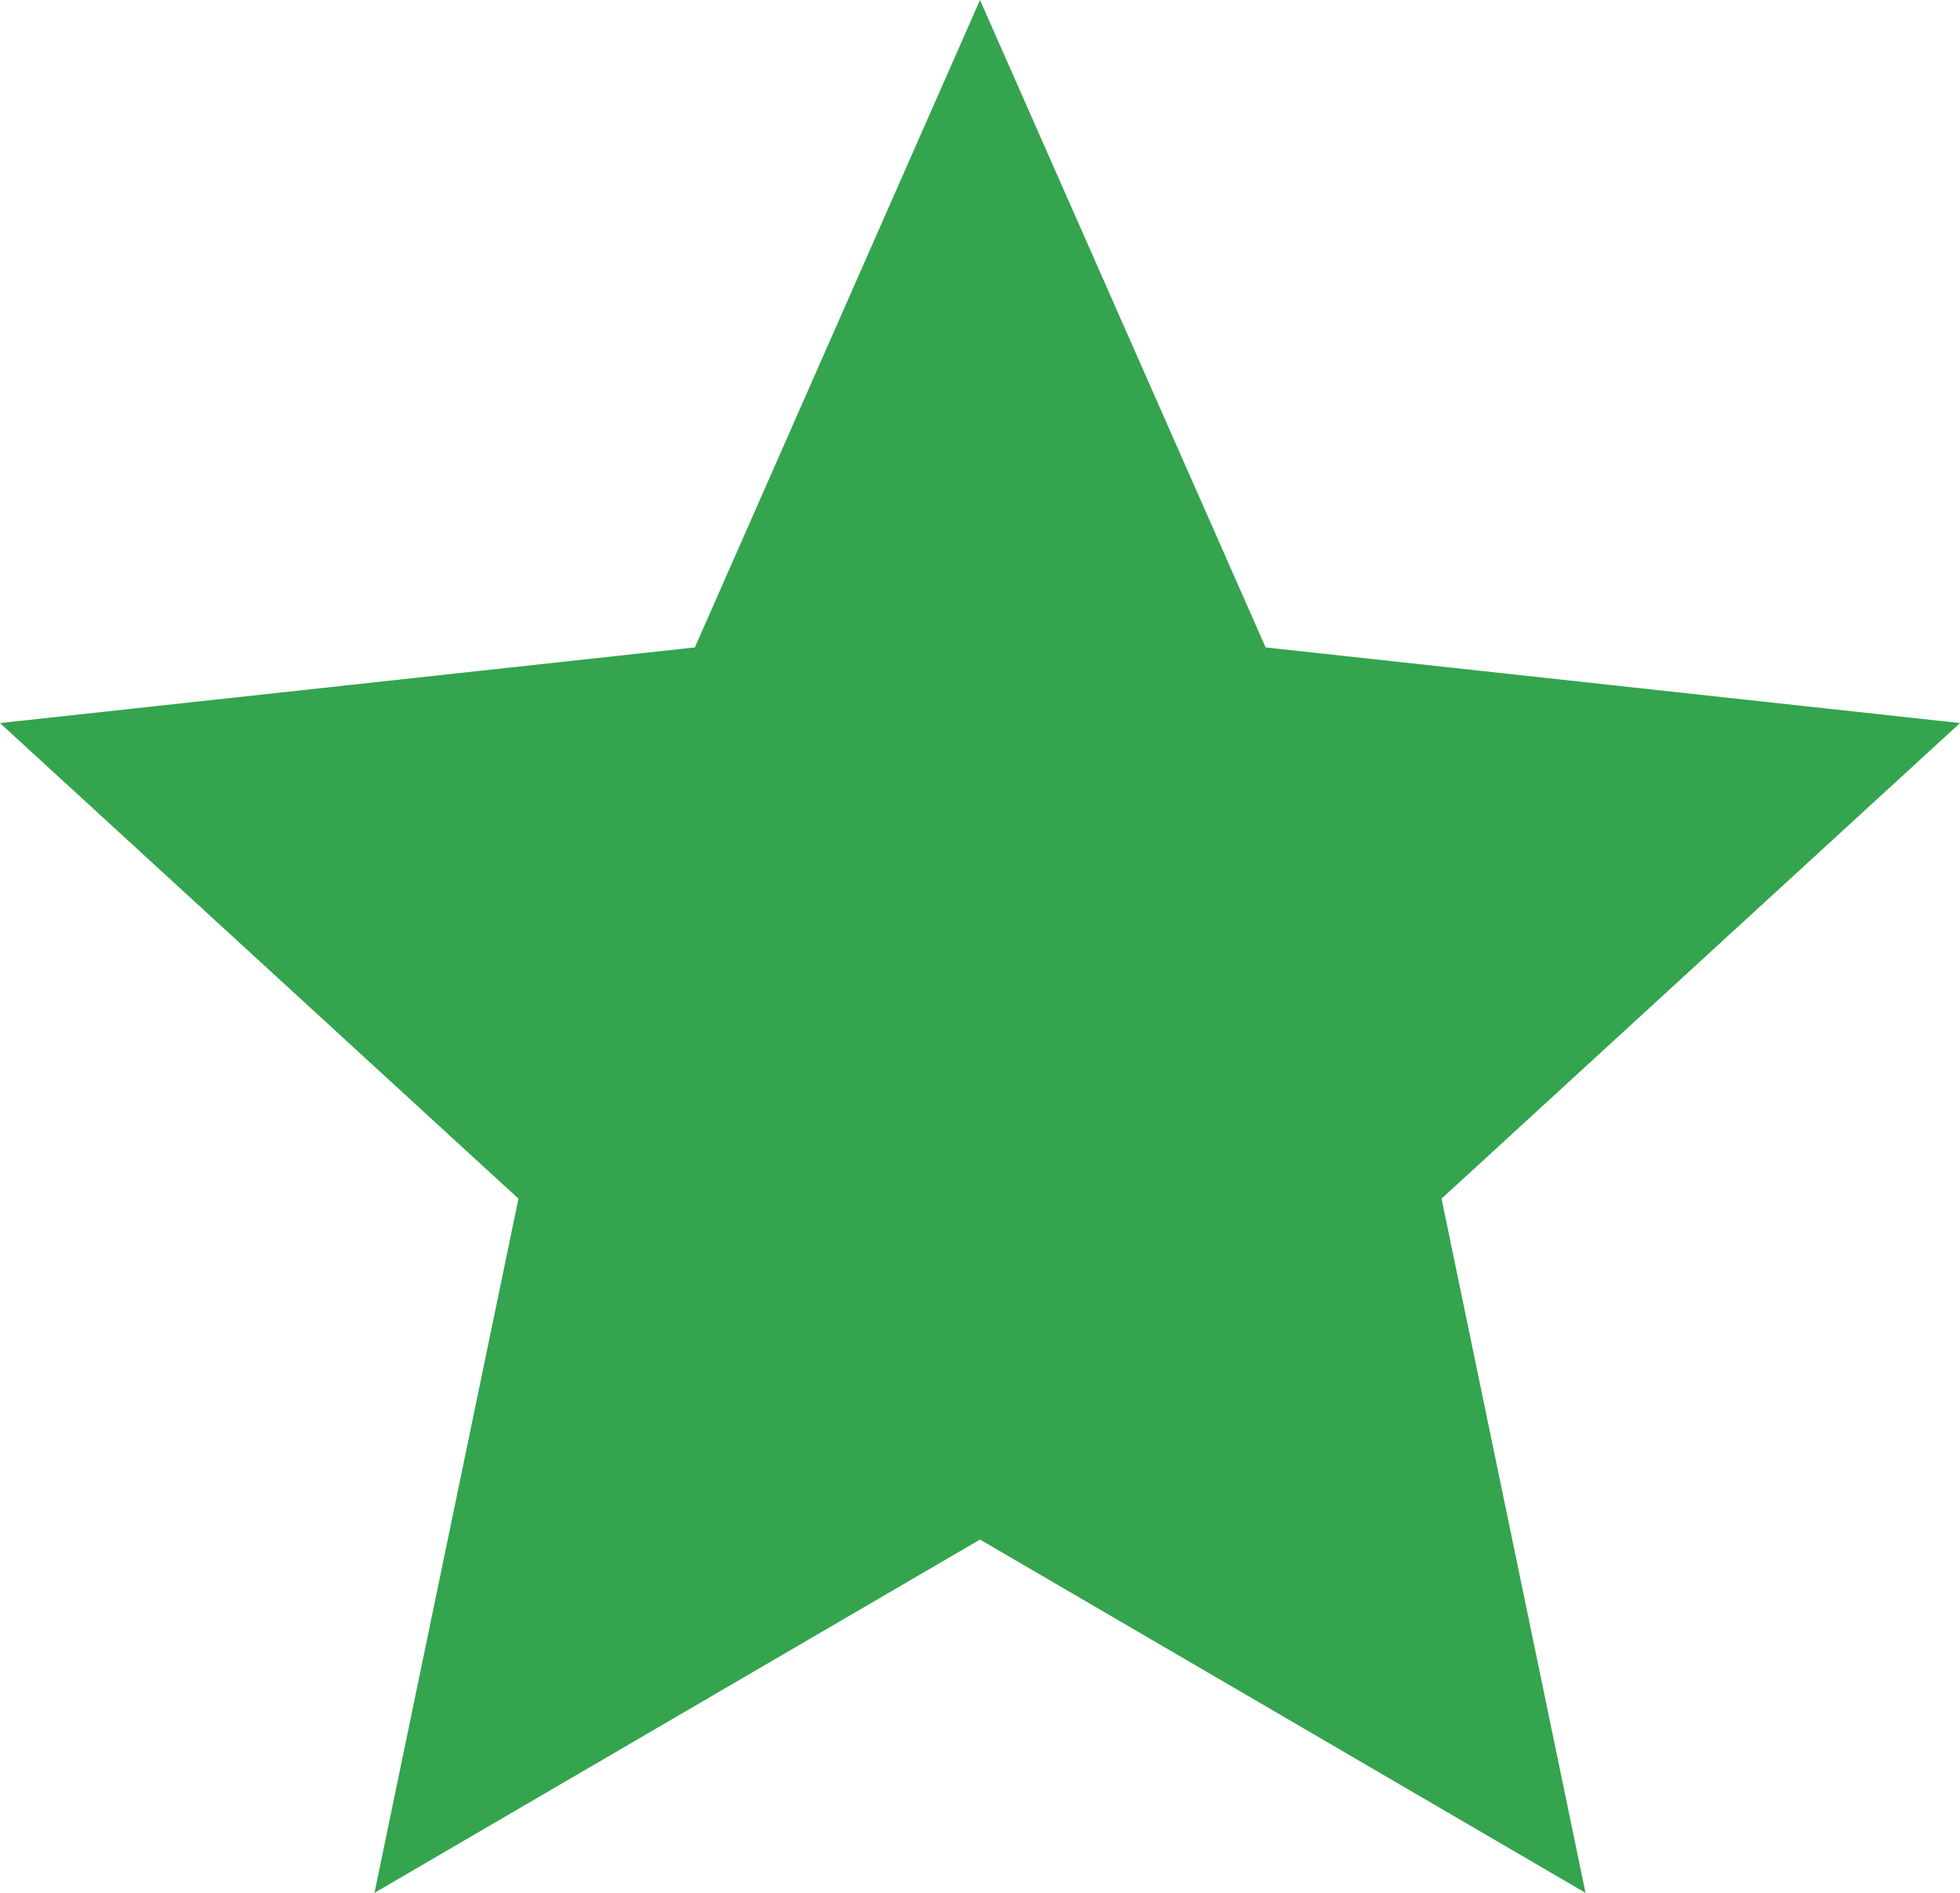 <svg width="29" height="28" viewBox="0 0 29 28" fill="none" xmlns="http://www.w3.org/2000/svg">
<path d="M14.5 0L18.726 9.577L29 10.696L21.329 17.731L23.459 28L14.5 22.774L5.541 28L7.671 17.731L0 10.696L10.281 9.577L14.5 0Z" fill="#34A44E"/>
</svg>
